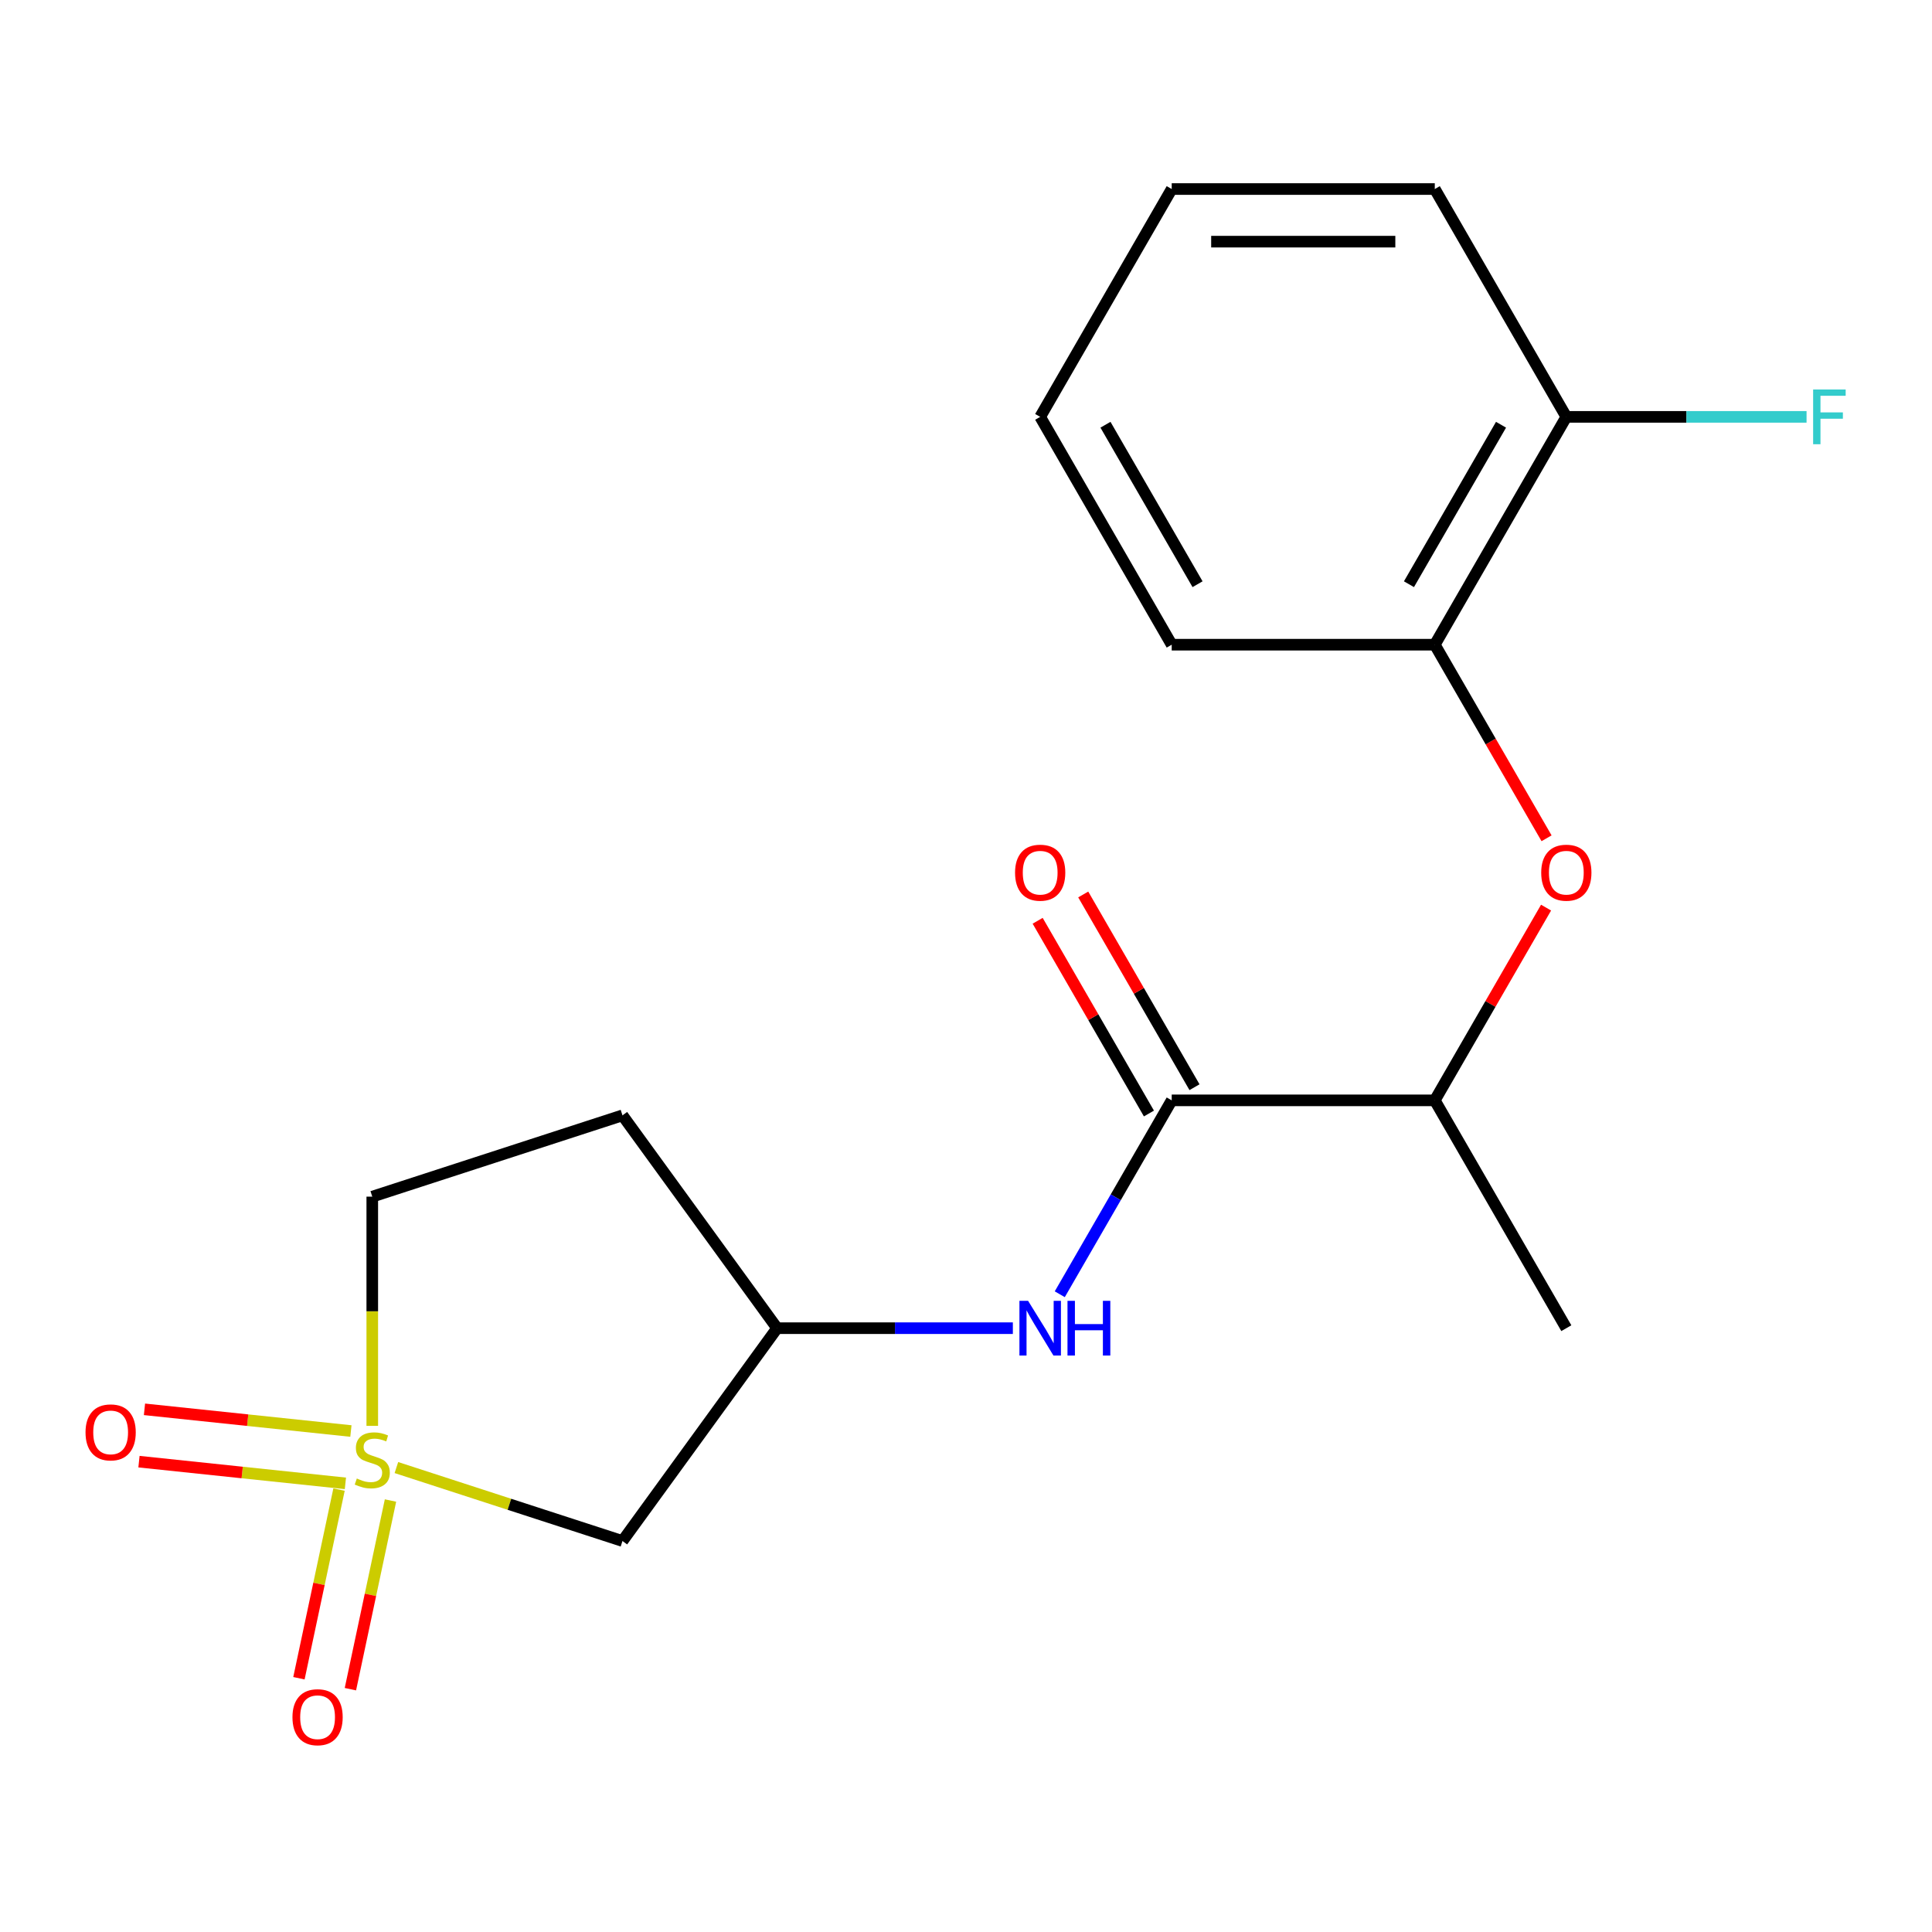 <?xml version='1.0' encoding='iso-8859-1'?>
<svg version='1.1' baseProfile='full'
              xmlns='http://www.w3.org/2000/svg'
                      xmlns:rdkit='http://www.rdkit.org/xml'
                      xmlns:xlink='http://www.w3.org/1999/xlink'
                  xml:space='preserve'
width='1000px' height='1000px' viewBox='0 0 1000 1000'>
<!-- END OF HEADER -->
<rect style='opacity:1.0;fill:#FFFFFF;stroke:none' width='1000' height='1000' x='0' y='0'> </rect>
<path class='bond-1' d='M 205.172,759.606 L 263.681,778.617' style='fill:none;fill-rule:evenodd;stroke:#CCCC00;stroke-width:6px;stroke-linecap:butt;stroke-linejoin:miter;stroke-opacity:1' />
<path class='bond-1' d='M 263.681,778.617 L 322.191,797.628' style='fill:none;fill-rule:evenodd;stroke:#000000;stroke-width:6px;stroke-linecap:butt;stroke-linejoin:miter;stroke-opacity:1' />
<path class='bond-4' d='M 175.483,771.003 L 165.105,819.828' style='fill:none;fill-rule:evenodd;stroke:#CCCC00;stroke-width:6px;stroke-linecap:butt;stroke-linejoin:miter;stroke-opacity:1' />
<path class='bond-4' d='M 165.105,819.828 L 154.727,868.653' style='fill:none;fill-rule:evenodd;stroke:#FF0000;stroke-width:6px;stroke-linecap:butt;stroke-linejoin:miter;stroke-opacity:1' />
<path class='bond-4' d='M 202.121,776.665 L 191.743,825.49' style='fill:none;fill-rule:evenodd;stroke:#CCCC00;stroke-width:6px;stroke-linecap:butt;stroke-linejoin:miter;stroke-opacity:1' />
<path class='bond-4' d='M 191.743,825.49 L 181.365,874.315' style='fill:none;fill-rule:evenodd;stroke:#FF0000;stroke-width:6px;stroke-linecap:butt;stroke-linejoin:miter;stroke-opacity:1' />
<path class='bond-5' d='M 181.627,740.695 L 128.204,735.08' style='fill:none;fill-rule:evenodd;stroke:#CCCC00;stroke-width:6px;stroke-linecap:butt;stroke-linejoin:miter;stroke-opacity:1' />
<path class='bond-5' d='M 128.204,735.08 L 74.781,729.465' style='fill:none;fill-rule:evenodd;stroke:#FF0000;stroke-width:6px;stroke-linecap:butt;stroke-linejoin:miter;stroke-opacity:1' />
<path class='bond-5' d='M 178.781,767.78 L 125.358,762.165' style='fill:none;fill-rule:evenodd;stroke:#CCCC00;stroke-width:6px;stroke-linecap:butt;stroke-linejoin:miter;stroke-opacity:1' />
<path class='bond-5' d='M 125.358,762.165 L 71.934,756.55' style='fill:none;fill-rule:evenodd;stroke:#FF0000;stroke-width:6px;stroke-linecap:butt;stroke-linejoin:miter;stroke-opacity:1' />
<path class='bond-9' d='M 192.688,738.026 L 192.688,678.704' style='fill:none;fill-rule:evenodd;stroke:#CCCC00;stroke-width:6px;stroke-linecap:butt;stroke-linejoin:miter;stroke-opacity:1' />
<path class='bond-9' d='M 192.688,678.704 L 192.688,619.383' style='fill:none;fill-rule:evenodd;stroke:#000000;stroke-width:6px;stroke-linecap:butt;stroke-linejoin:miter;stroke-opacity:1' />
<path class='bond-0' d='M 606.477,569.542 L 577.506,619.722' style='fill:none;fill-rule:evenodd;stroke:#000000;stroke-width:6px;stroke-linecap:butt;stroke-linejoin:miter;stroke-opacity:1' />
<path class='bond-0' d='M 577.506,619.722 L 548.535,669.902' style='fill:none;fill-rule:evenodd;stroke:#0000FF;stroke-width:6px;stroke-linecap:butt;stroke-linejoin:miter;stroke-opacity:1' />
<path class='bond-7' d='M 606.477,569.542 L 742.644,569.542' style='fill:none;fill-rule:evenodd;stroke:#000000;stroke-width:6px;stroke-linecap:butt;stroke-linejoin:miter;stroke-opacity:1' />
<path class='bond-10' d='M 618.27,562.734 L 589.472,512.854' style='fill:none;fill-rule:evenodd;stroke:#000000;stroke-width:6px;stroke-linecap:butt;stroke-linejoin:miter;stroke-opacity:1' />
<path class='bond-10' d='M 589.472,512.854 L 560.674,462.974' style='fill:none;fill-rule:evenodd;stroke:#FF0000;stroke-width:6px;stroke-linecap:butt;stroke-linejoin:miter;stroke-opacity:1' />
<path class='bond-10' d='M 594.685,576.351 L 565.887,526.471' style='fill:none;fill-rule:evenodd;stroke:#000000;stroke-width:6px;stroke-linecap:butt;stroke-linejoin:miter;stroke-opacity:1' />
<path class='bond-10' d='M 565.887,526.471 L 537.089,476.591' style='fill:none;fill-rule:evenodd;stroke:#FF0000;stroke-width:6px;stroke-linecap:butt;stroke-linejoin:miter;stroke-opacity:1' />
<path class='bond-8' d='M 322.191,797.628 L 402.227,687.466' style='fill:none;fill-rule:evenodd;stroke:#000000;stroke-width:6px;stroke-linecap:butt;stroke-linejoin:miter;stroke-opacity:1' />
<path class='bond-2' d='M 524.25,687.466 L 463.239,687.466' style='fill:none;fill-rule:evenodd;stroke:#0000FF;stroke-width:6px;stroke-linecap:butt;stroke-linejoin:miter;stroke-opacity:1' />
<path class='bond-2' d='M 463.239,687.466 L 402.227,687.466' style='fill:none;fill-rule:evenodd;stroke:#000000;stroke-width:6px;stroke-linecap:butt;stroke-linejoin:miter;stroke-opacity:1' />
<path class='bond-3' d='M 800.241,469.783 L 771.442,519.663' style='fill:none;fill-rule:evenodd;stroke:#FF0000;stroke-width:6px;stroke-linecap:butt;stroke-linejoin:miter;stroke-opacity:1' />
<path class='bond-3' d='M 771.442,519.663 L 742.644,569.542' style='fill:none;fill-rule:evenodd;stroke:#000000;stroke-width:6px;stroke-linecap:butt;stroke-linejoin:miter;stroke-opacity:1' />
<path class='bond-6' d='M 800.495,433.894 L 771.569,383.795' style='fill:none;fill-rule:evenodd;stroke:#FF0000;stroke-width:6px;stroke-linecap:butt;stroke-linejoin:miter;stroke-opacity:1' />
<path class='bond-6' d='M 771.569,383.795 L 742.644,333.695' style='fill:none;fill-rule:evenodd;stroke:#000000;stroke-width:6px;stroke-linecap:butt;stroke-linejoin:miter;stroke-opacity:1' />
<path class='bond-11' d='M 742.644,333.695 L 810.728,215.771' style='fill:none;fill-rule:evenodd;stroke:#000000;stroke-width:6px;stroke-linecap:butt;stroke-linejoin:miter;stroke-opacity:1' />
<path class='bond-11' d='M 729.272,302.389 L 776.93,219.843' style='fill:none;fill-rule:evenodd;stroke:#000000;stroke-width:6px;stroke-linecap:butt;stroke-linejoin:miter;stroke-opacity:1' />
<path class='bond-14' d='M 742.644,333.695 L 606.477,333.695' style='fill:none;fill-rule:evenodd;stroke:#000000;stroke-width:6px;stroke-linecap:butt;stroke-linejoin:miter;stroke-opacity:1' />
<path class='bond-15' d='M 742.644,569.542 L 810.728,687.466' style='fill:none;fill-rule:evenodd;stroke:#000000;stroke-width:6px;stroke-linecap:butt;stroke-linejoin:miter;stroke-opacity:1' />
<path class='bond-19' d='M 402.227,687.466 L 322.191,577.305' style='fill:none;fill-rule:evenodd;stroke:#000000;stroke-width:6px;stroke-linecap:butt;stroke-linejoin:miter;stroke-opacity:1' />
<path class='bond-12' d='M 192.688,619.383 L 322.191,577.305' style='fill:none;fill-rule:evenodd;stroke:#000000;stroke-width:6px;stroke-linecap:butt;stroke-linejoin:miter;stroke-opacity:1' />
<path class='bond-13' d='M 810.728,215.771 L 872.899,215.771' style='fill:none;fill-rule:evenodd;stroke:#000000;stroke-width:6px;stroke-linecap:butt;stroke-linejoin:miter;stroke-opacity:1' />
<path class='bond-13' d='M 872.899,215.771 L 935.07,215.771' style='fill:none;fill-rule:evenodd;stroke:#33CCCC;stroke-width:6px;stroke-linecap:butt;stroke-linejoin:miter;stroke-opacity:1' />
<path class='bond-16' d='M 810.728,215.771 L 742.644,97.847' style='fill:none;fill-rule:evenodd;stroke:#000000;stroke-width:6px;stroke-linecap:butt;stroke-linejoin:miter;stroke-opacity:1' />
<path class='bond-17' d='M 606.477,333.695 L 538.394,215.771' style='fill:none;fill-rule:evenodd;stroke:#000000;stroke-width:6px;stroke-linecap:butt;stroke-linejoin:miter;stroke-opacity:1' />
<path class='bond-17' d='M 619.85,302.389 L 572.191,219.843' style='fill:none;fill-rule:evenodd;stroke:#000000;stroke-width:6px;stroke-linecap:butt;stroke-linejoin:miter;stroke-opacity:1' />
<path class='bond-20' d='M 742.644,97.847 L 606.477,97.847' style='fill:none;fill-rule:evenodd;stroke:#000000;stroke-width:6px;stroke-linecap:butt;stroke-linejoin:miter;stroke-opacity:1' />
<path class='bond-20' d='M 722.219,125.08 L 626.902,125.08' style='fill:none;fill-rule:evenodd;stroke:#000000;stroke-width:6px;stroke-linecap:butt;stroke-linejoin:miter;stroke-opacity:1' />
<path class='bond-18' d='M 538.394,215.771 L 606.477,97.847' style='fill:none;fill-rule:evenodd;stroke:#000000;stroke-width:6px;stroke-linecap:butt;stroke-linejoin:miter;stroke-opacity:1' />
<path  class='atom-0' d='M 184.688 765.27
Q 185.008 765.39, 186.328 765.95
Q 187.648 766.51, 189.088 766.87
Q 190.568 767.19, 192.008 767.19
Q 194.688 767.19, 196.248 765.91
Q 197.808 764.59, 197.808 762.31
Q 197.808 760.75, 197.008 759.79
Q 196.248 758.83, 195.048 758.31
Q 193.848 757.79, 191.848 757.19
Q 189.328 756.43, 187.808 755.71
Q 186.328 754.99, 185.248 753.47
Q 184.208 751.95, 184.208 749.39
Q 184.208 745.83, 186.608 743.63
Q 189.048 741.43, 193.848 741.43
Q 197.128 741.43, 200.848 742.99
L 199.928 746.07
Q 196.528 744.67, 193.968 744.67
Q 191.208 744.67, 189.688 745.83
Q 188.168 746.95, 188.208 748.91
Q 188.208 750.43, 188.968 751.35
Q 189.768 752.27, 190.888 752.79
Q 192.048 753.31, 193.968 753.91
Q 196.528 754.71, 198.048 755.51
Q 199.568 756.31, 200.648 757.95
Q 201.768 759.55, 201.768 762.31
Q 201.768 766.23, 199.128 768.35
Q 196.528 770.43, 192.168 770.43
Q 189.648 770.43, 187.728 769.87
Q 185.848 769.35, 183.608 768.43
L 184.688 765.27
' fill='#CCCC00'/>
<path  class='atom-3' d='M 532.134 673.306
L 541.414 688.306
Q 542.334 689.786, 543.814 692.466
Q 545.294 695.146, 545.374 695.306
L 545.374 673.306
L 549.134 673.306
L 549.134 701.626
L 545.254 701.626
L 535.294 685.226
Q 534.134 683.306, 532.894 681.106
Q 531.694 678.906, 531.334 678.226
L 531.334 701.626
L 527.654 701.626
L 527.654 673.306
L 532.134 673.306
' fill='#0000FF'/>
<path  class='atom-3' d='M 552.534 673.306
L 556.374 673.306
L 556.374 685.346
L 570.854 685.346
L 570.854 673.306
L 574.694 673.306
L 574.694 701.626
L 570.854 701.626
L 570.854 688.546
L 556.374 688.546
L 556.374 701.626
L 552.534 701.626
L 552.534 673.306
' fill='#0000FF'/>
<path  class='atom-4' d='M 797.728 451.699
Q 797.728 444.899, 801.088 441.099
Q 804.448 437.299, 810.728 437.299
Q 817.008 437.299, 820.368 441.099
Q 823.728 444.899, 823.728 451.699
Q 823.728 458.579, 820.328 462.499
Q 816.928 466.379, 810.728 466.379
Q 804.488 466.379, 801.088 462.499
Q 797.728 458.619, 797.728 451.699
M 810.728 463.179
Q 815.048 463.179, 817.368 460.299
Q 819.728 457.379, 819.728 451.699
Q 819.728 446.139, 817.368 443.339
Q 815.048 440.499, 810.728 440.499
Q 806.408 440.499, 804.048 443.299
Q 801.728 446.099, 801.728 451.699
Q 801.728 457.419, 804.048 460.299
Q 806.408 463.179, 810.728 463.179
' fill='#FF0000'/>
<path  class='atom-5' d='M 151.378 888.821
Q 151.378 882.021, 154.738 878.221
Q 158.098 874.421, 164.378 874.421
Q 170.658 874.421, 174.018 878.221
Q 177.378 882.021, 177.378 888.821
Q 177.378 895.701, 173.978 899.621
Q 170.578 903.501, 164.378 903.501
Q 158.138 903.501, 154.738 899.621
Q 151.378 895.741, 151.378 888.821
M 164.378 900.301
Q 168.698 900.301, 171.018 897.421
Q 173.378 894.501, 173.378 888.821
Q 173.378 883.261, 171.018 880.461
Q 168.698 877.621, 164.378 877.621
Q 160.058 877.621, 157.698 880.421
Q 155.378 883.221, 155.378 888.821
Q 155.378 894.541, 157.698 897.421
Q 160.058 900.301, 164.378 900.301
' fill='#FF0000'/>
<path  class='atom-6' d='M 44.267 741.396
Q 44.267 734.596, 47.627 730.796
Q 50.987 726.996, 57.267 726.996
Q 63.547 726.996, 66.907 730.796
Q 70.267 734.596, 70.267 741.396
Q 70.267 748.276, 66.867 752.196
Q 63.467 756.076, 57.267 756.076
Q 51.027 756.076, 47.627 752.196
Q 44.267 748.316, 44.267 741.396
M 57.267 752.876
Q 61.587 752.876, 63.907 749.996
Q 66.267 747.076, 66.267 741.396
Q 66.267 735.836, 63.907 733.036
Q 61.587 730.196, 57.267 730.196
Q 52.947 730.196, 50.587 732.996
Q 48.267 735.796, 48.267 741.396
Q 48.267 747.116, 50.587 749.996
Q 52.947 752.876, 57.267 752.876
' fill='#FF0000'/>
<path  class='atom-11' d='M 525.394 451.699
Q 525.394 444.899, 528.754 441.099
Q 532.114 437.299, 538.394 437.299
Q 544.674 437.299, 548.034 441.099
Q 551.394 444.899, 551.394 451.699
Q 551.394 458.579, 547.994 462.499
Q 544.594 466.379, 538.394 466.379
Q 532.154 466.379, 528.754 462.499
Q 525.394 458.619, 525.394 451.699
M 538.394 463.179
Q 542.714 463.179, 545.034 460.299
Q 547.394 457.379, 547.394 451.699
Q 547.394 446.139, 545.034 443.339
Q 542.714 440.499, 538.394 440.499
Q 534.074 440.499, 531.714 443.299
Q 529.394 446.099, 529.394 451.699
Q 529.394 457.419, 531.714 460.299
Q 534.074 463.179, 538.394 463.179
' fill='#FF0000'/>
<path  class='atom-14' d='M 938.474 201.611
L 955.314 201.611
L 955.314 204.851
L 942.274 204.851
L 942.274 213.451
L 953.874 213.451
L 953.874 216.731
L 942.274 216.731
L 942.274 229.931
L 938.474 229.931
L 938.474 201.611
' fill='#33CCCC'/>
</svg>
